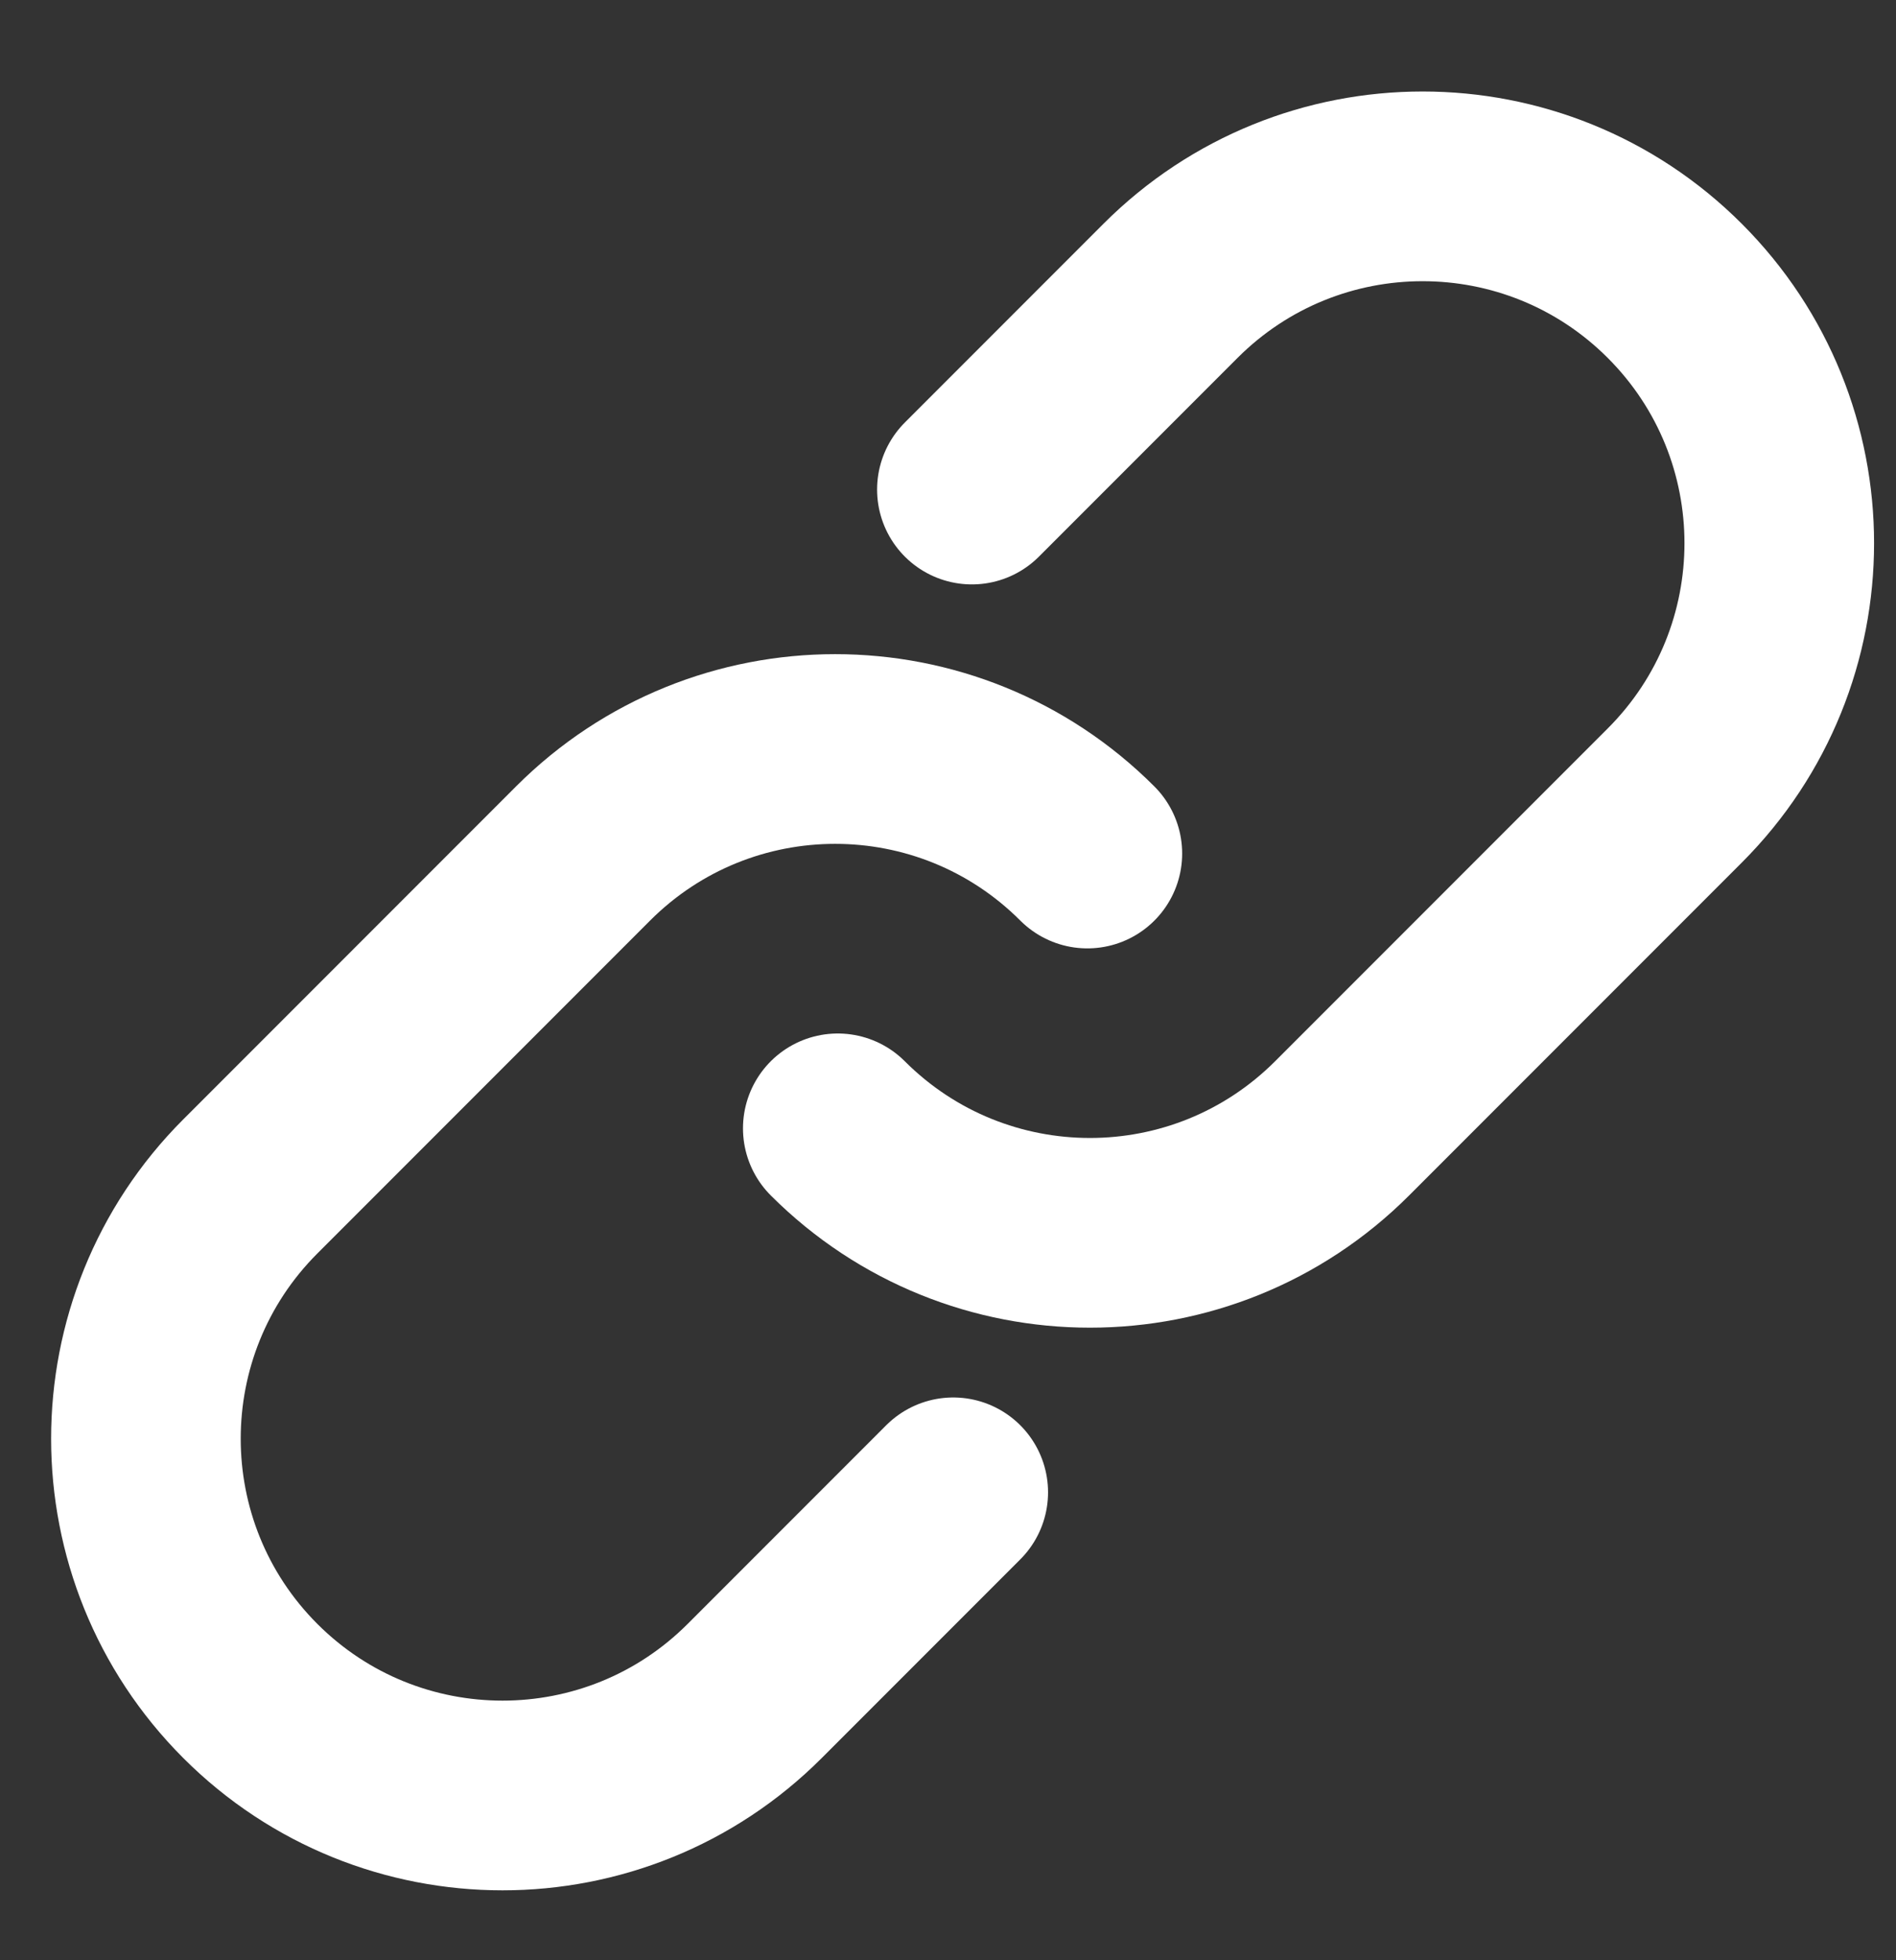 <?xml version="1.0" encoding="UTF-8"?> <svg xmlns="http://www.w3.org/2000/svg" width="30" height="31" viewBox="0 0 30 31" fill="none"><rect x="0" y="0" width="30" height="31" fill="#333333" stroke="none"/><path d="M17.205 13.498C15.001 11.294 11.429 11.294 9.225 13.498L3.961 18.762C1.758 20.965 1.758 24.538 3.961 26.742C6.165 28.945 9.738 28.945 11.941 26.742L15.083 23.6" stroke="white" stroke-width="3" stroke-linecap="round"></path><path d="M13.256 17.844C15.46 20.047 19.032 20.047 21.236 17.844L26.5 12.58C28.704 10.376 28.704 6.804 26.5 4.6C24.296 2.396 20.724 2.396 18.52 4.6L15.378 7.742" stroke="white" stroke-width="3" stroke-linecap="round"></path></svg> 